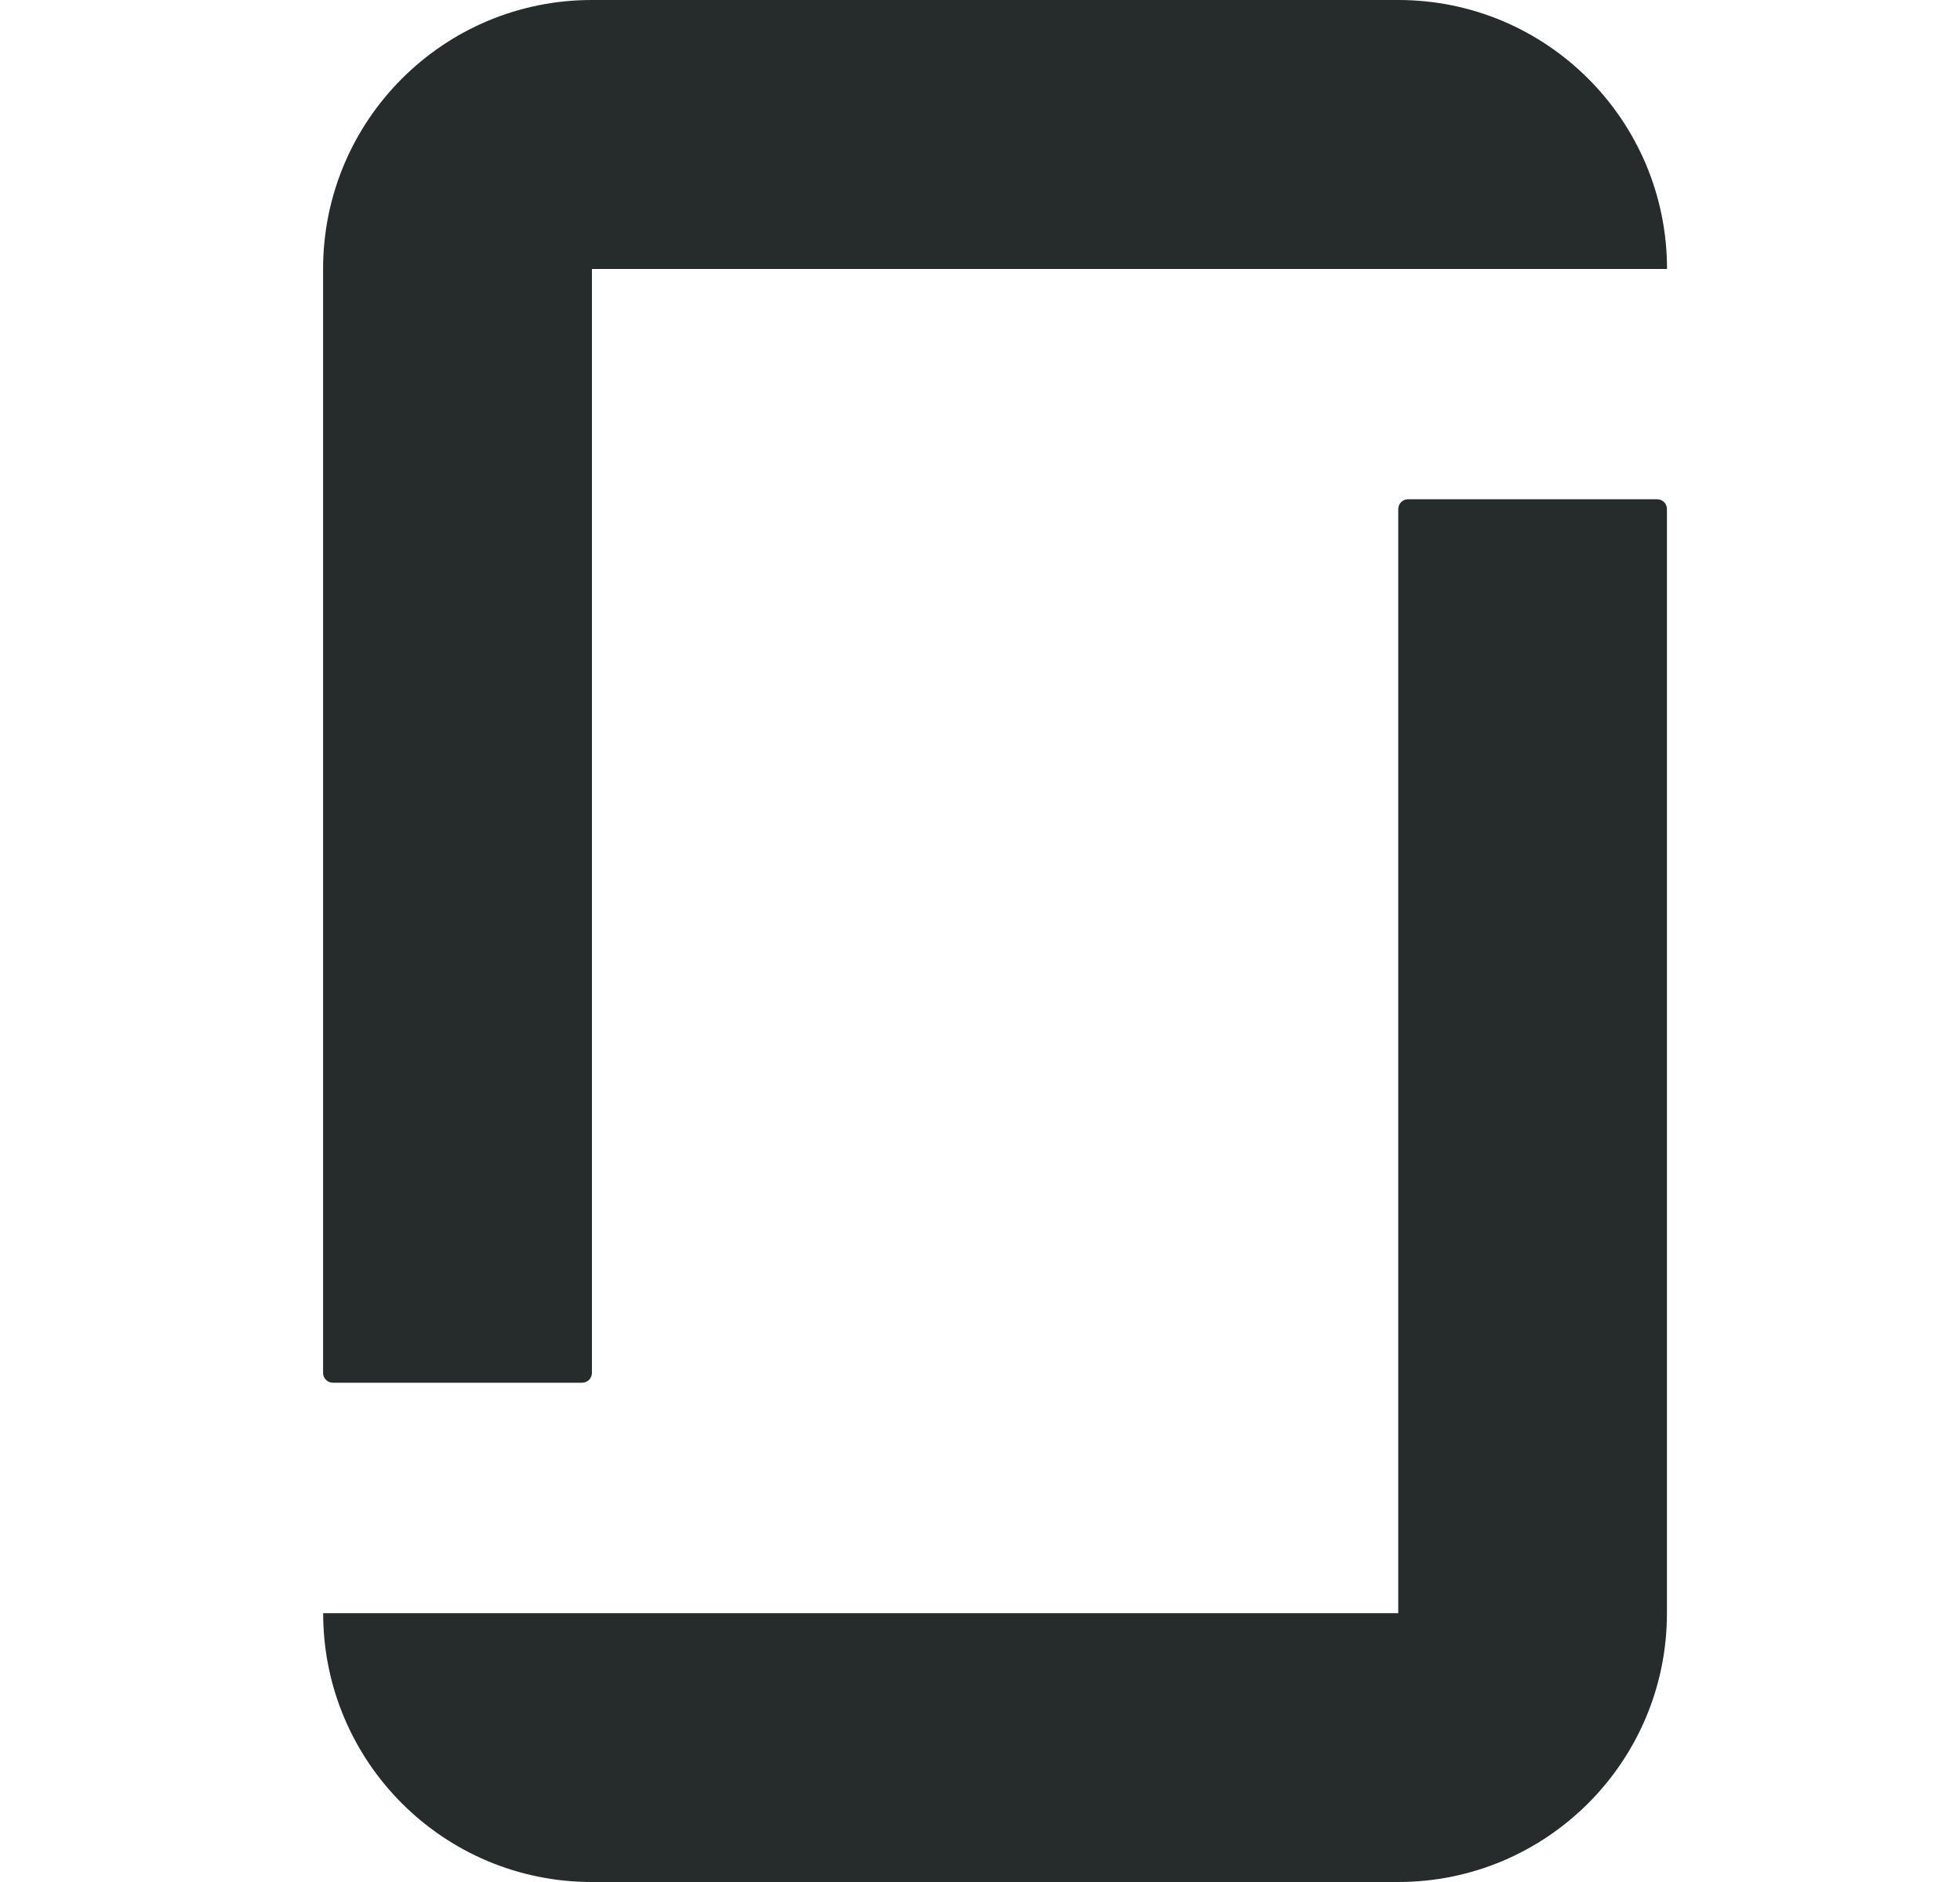 <svg width="25" height="24" viewBox="0 0 25 24" fill="none" xmlns="http://www.w3.org/2000/svg">
<path d="M17.836 20.572H4.122C4.122 22.465 5.655 24 7.548 24H17.834C19.727 24 21.262 22.465 21.262 20.572V6.492C21.262 6.422 21.208 6.367 21.138 6.367H17.958C17.891 6.367 17.835 6.423 17.835 6.493V20.573L17.836 20.572ZM17.836 0C19.728 0 21.263 1.535 21.263 3.43H7.55V17.508C7.55 17.576 7.494 17.633 7.425 17.633H4.246C4.176 17.633 4.121 17.576 4.121 17.508V3.428C4.122 1.536 5.655 0 7.548 0H17.836Z" fill="#262B2C"/>
</svg>
